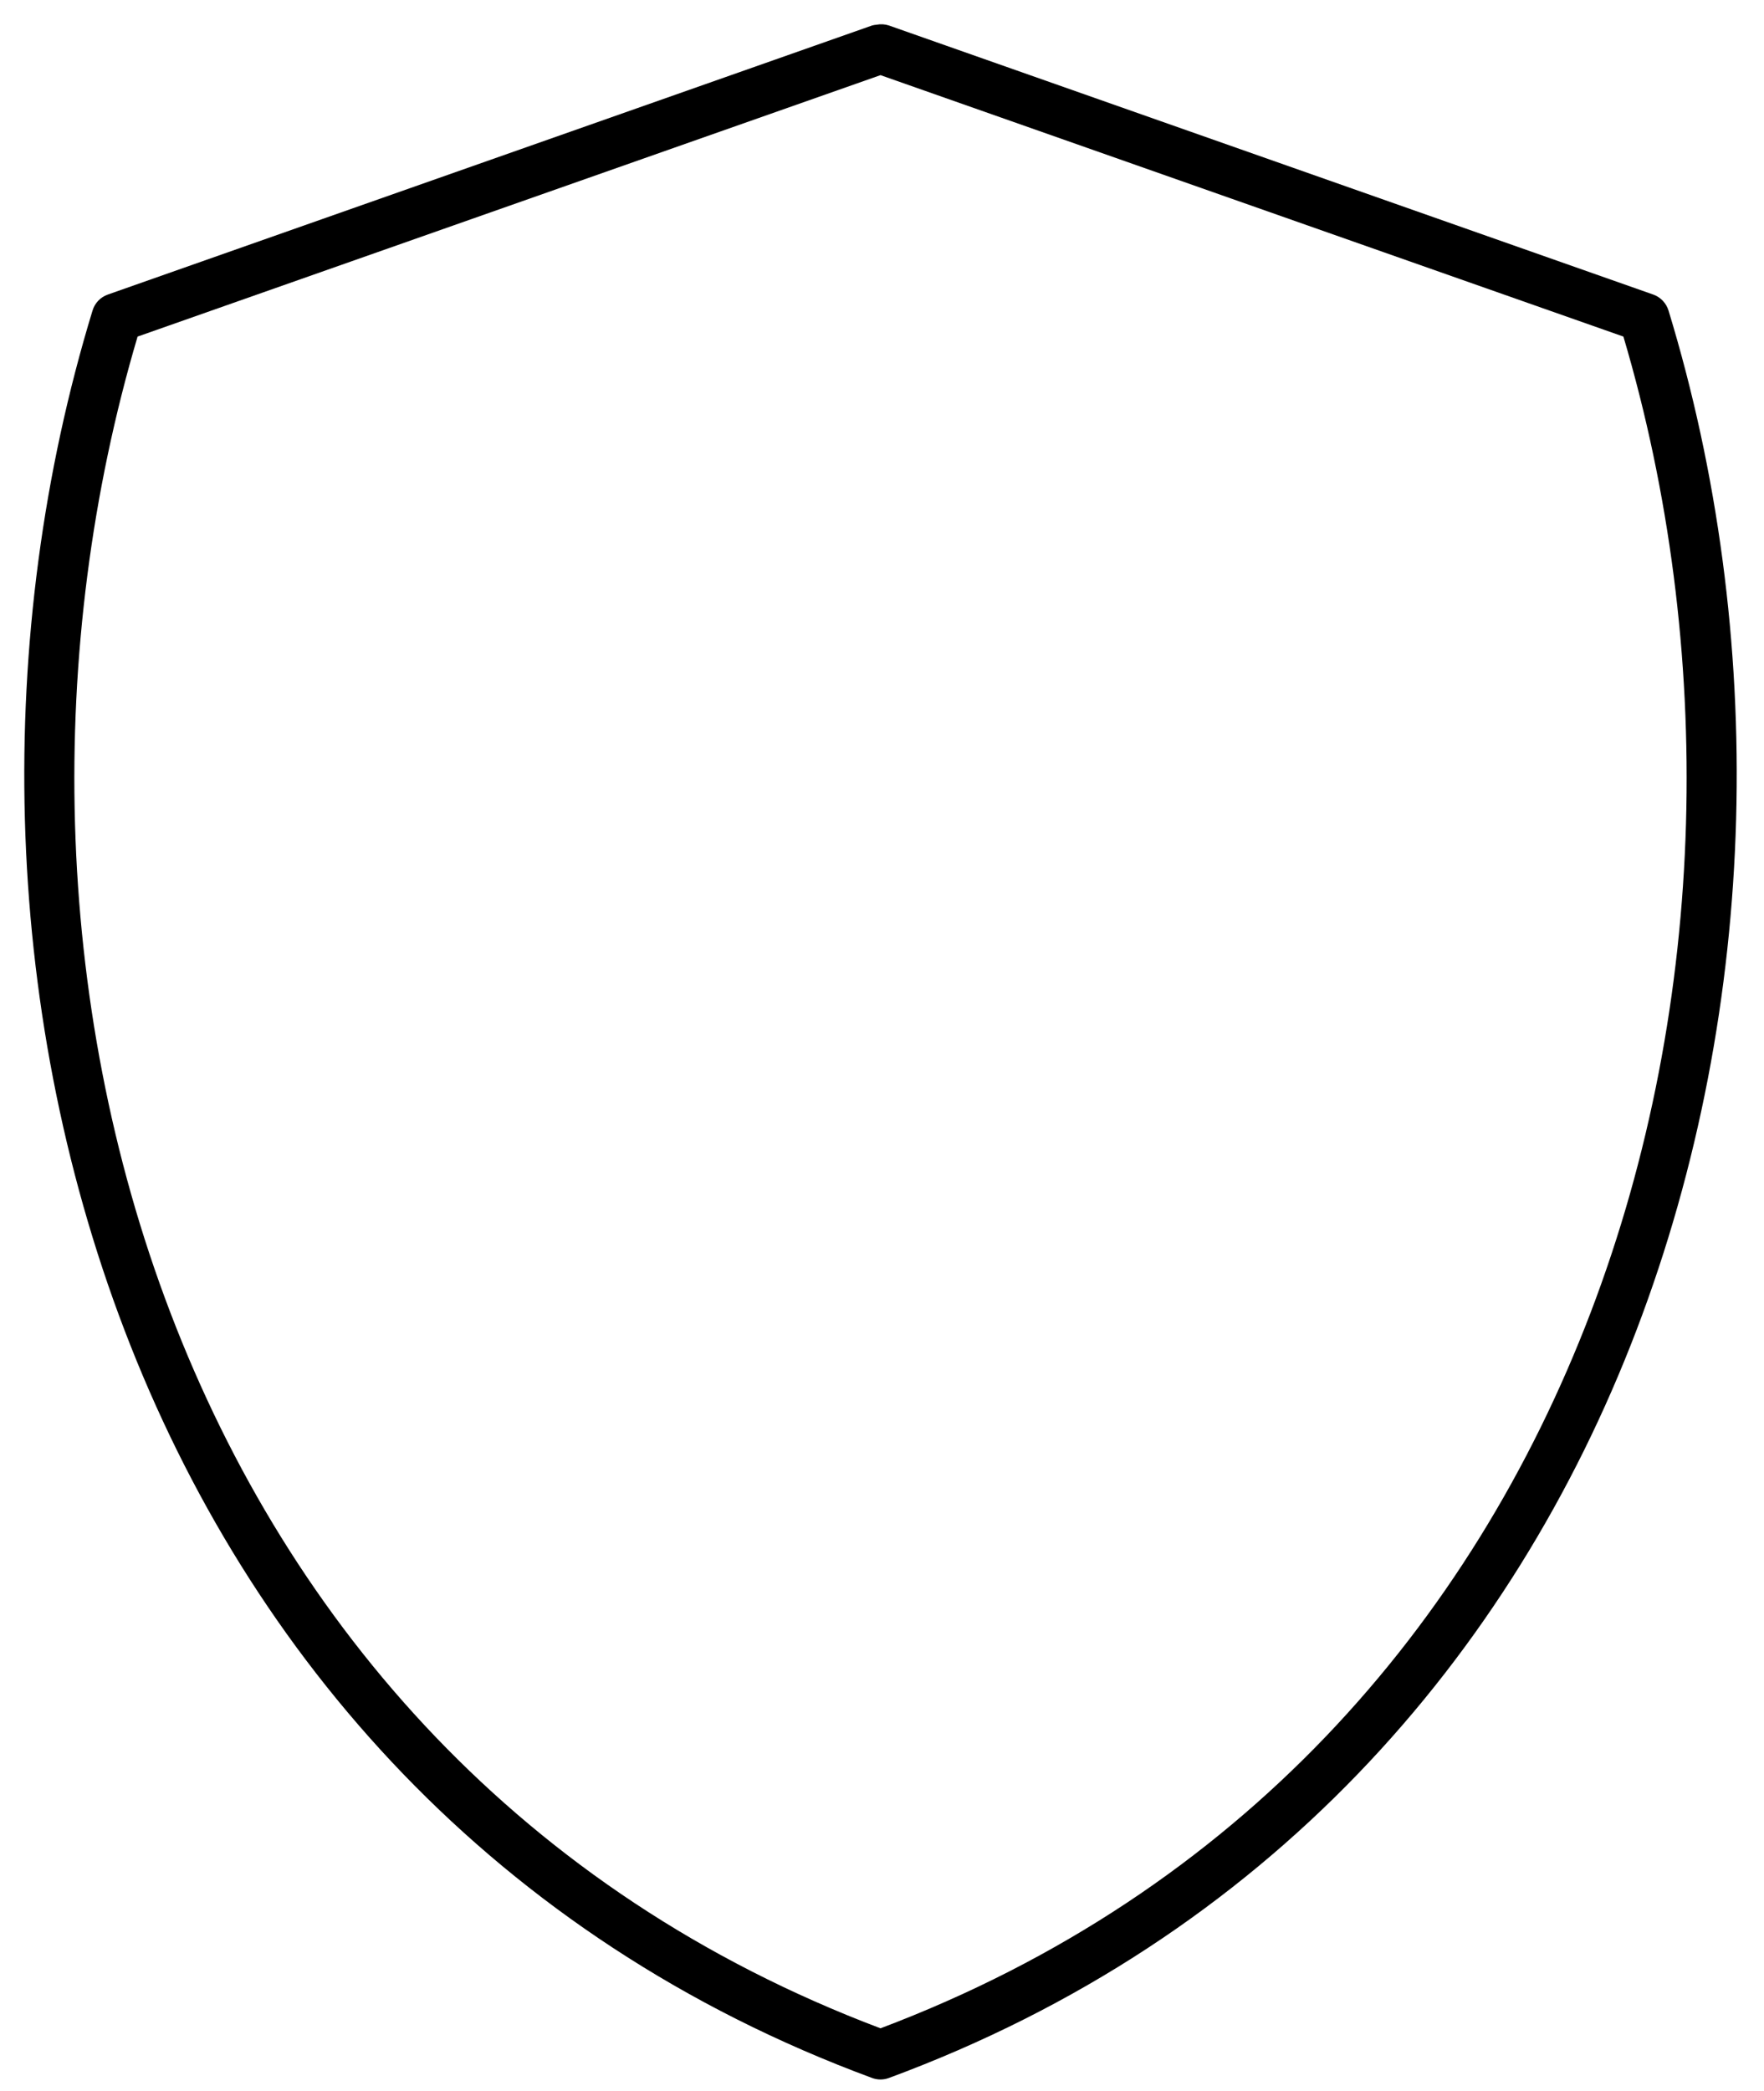 <?xml version="1.0" encoding="UTF-8"?>
<svg width="27px" height="32px" viewBox="0 0 27 32" version="1.1" xmlns="http://www.w3.org/2000/svg" xmlns:xlink="http://www.w3.org/1999/xlink">
    <!-- Generator: sketchtool 61.2 (101010) - https://sketch.com -->
    <title>F07B4898-3C04-4A13-9F77-D9E2290AFAC3</title>
    <desc>Created with sketchtool.</desc>
    <g id="Anasayfa" stroke="none" stroke-width="1" fill="none" fill-rule="evenodd">
        <g id="Anasayfa---1200px--elpimshop" transform="translate(-705, -634)" fill="#000000" fill-rule="nonzero">
            <g id="noun_Shield_1755647" transform="translate(705, 634)">
                <g id="Group" transform="translate(0, 0.239)">
                    <path d="M13.419,0.139 C13.395,0.141 13.371,0.145 13.348,0.151 L1.65,4.269 C1.537,4.309 1.45,4.4 1.416,4.515 C-0.091,9.45 -0.001,15.129 1.907,20.121 C3.814,25.112 7.563,29.425 13.348,31.562 C13.431,31.593 13.523,31.593 13.606,31.562 C19.391,29.425 23.14,25.112 25.047,20.121 C26.955,15.129 27.045,9.45 25.539,4.515 C25.504,4.4 25.417,4.309 25.305,4.269 L13.606,0.151 C13.545,0.131 13.481,0.127 13.419,0.139 L13.419,0.139 Z M13.477,0.911 L24.848,4.912 C26.252,9.647 26.166,15.087 24.345,19.852 C22.518,24.634 18.977,28.725 13.477,30.802 C7.977,28.725 4.436,24.634 2.609,19.852 C0.788,15.087 0.702,9.647 2.106,4.912 L13.477,0.911 Z" id="Shape"></path>
                </g>
            </g>
        </g>
    </g>
</svg>